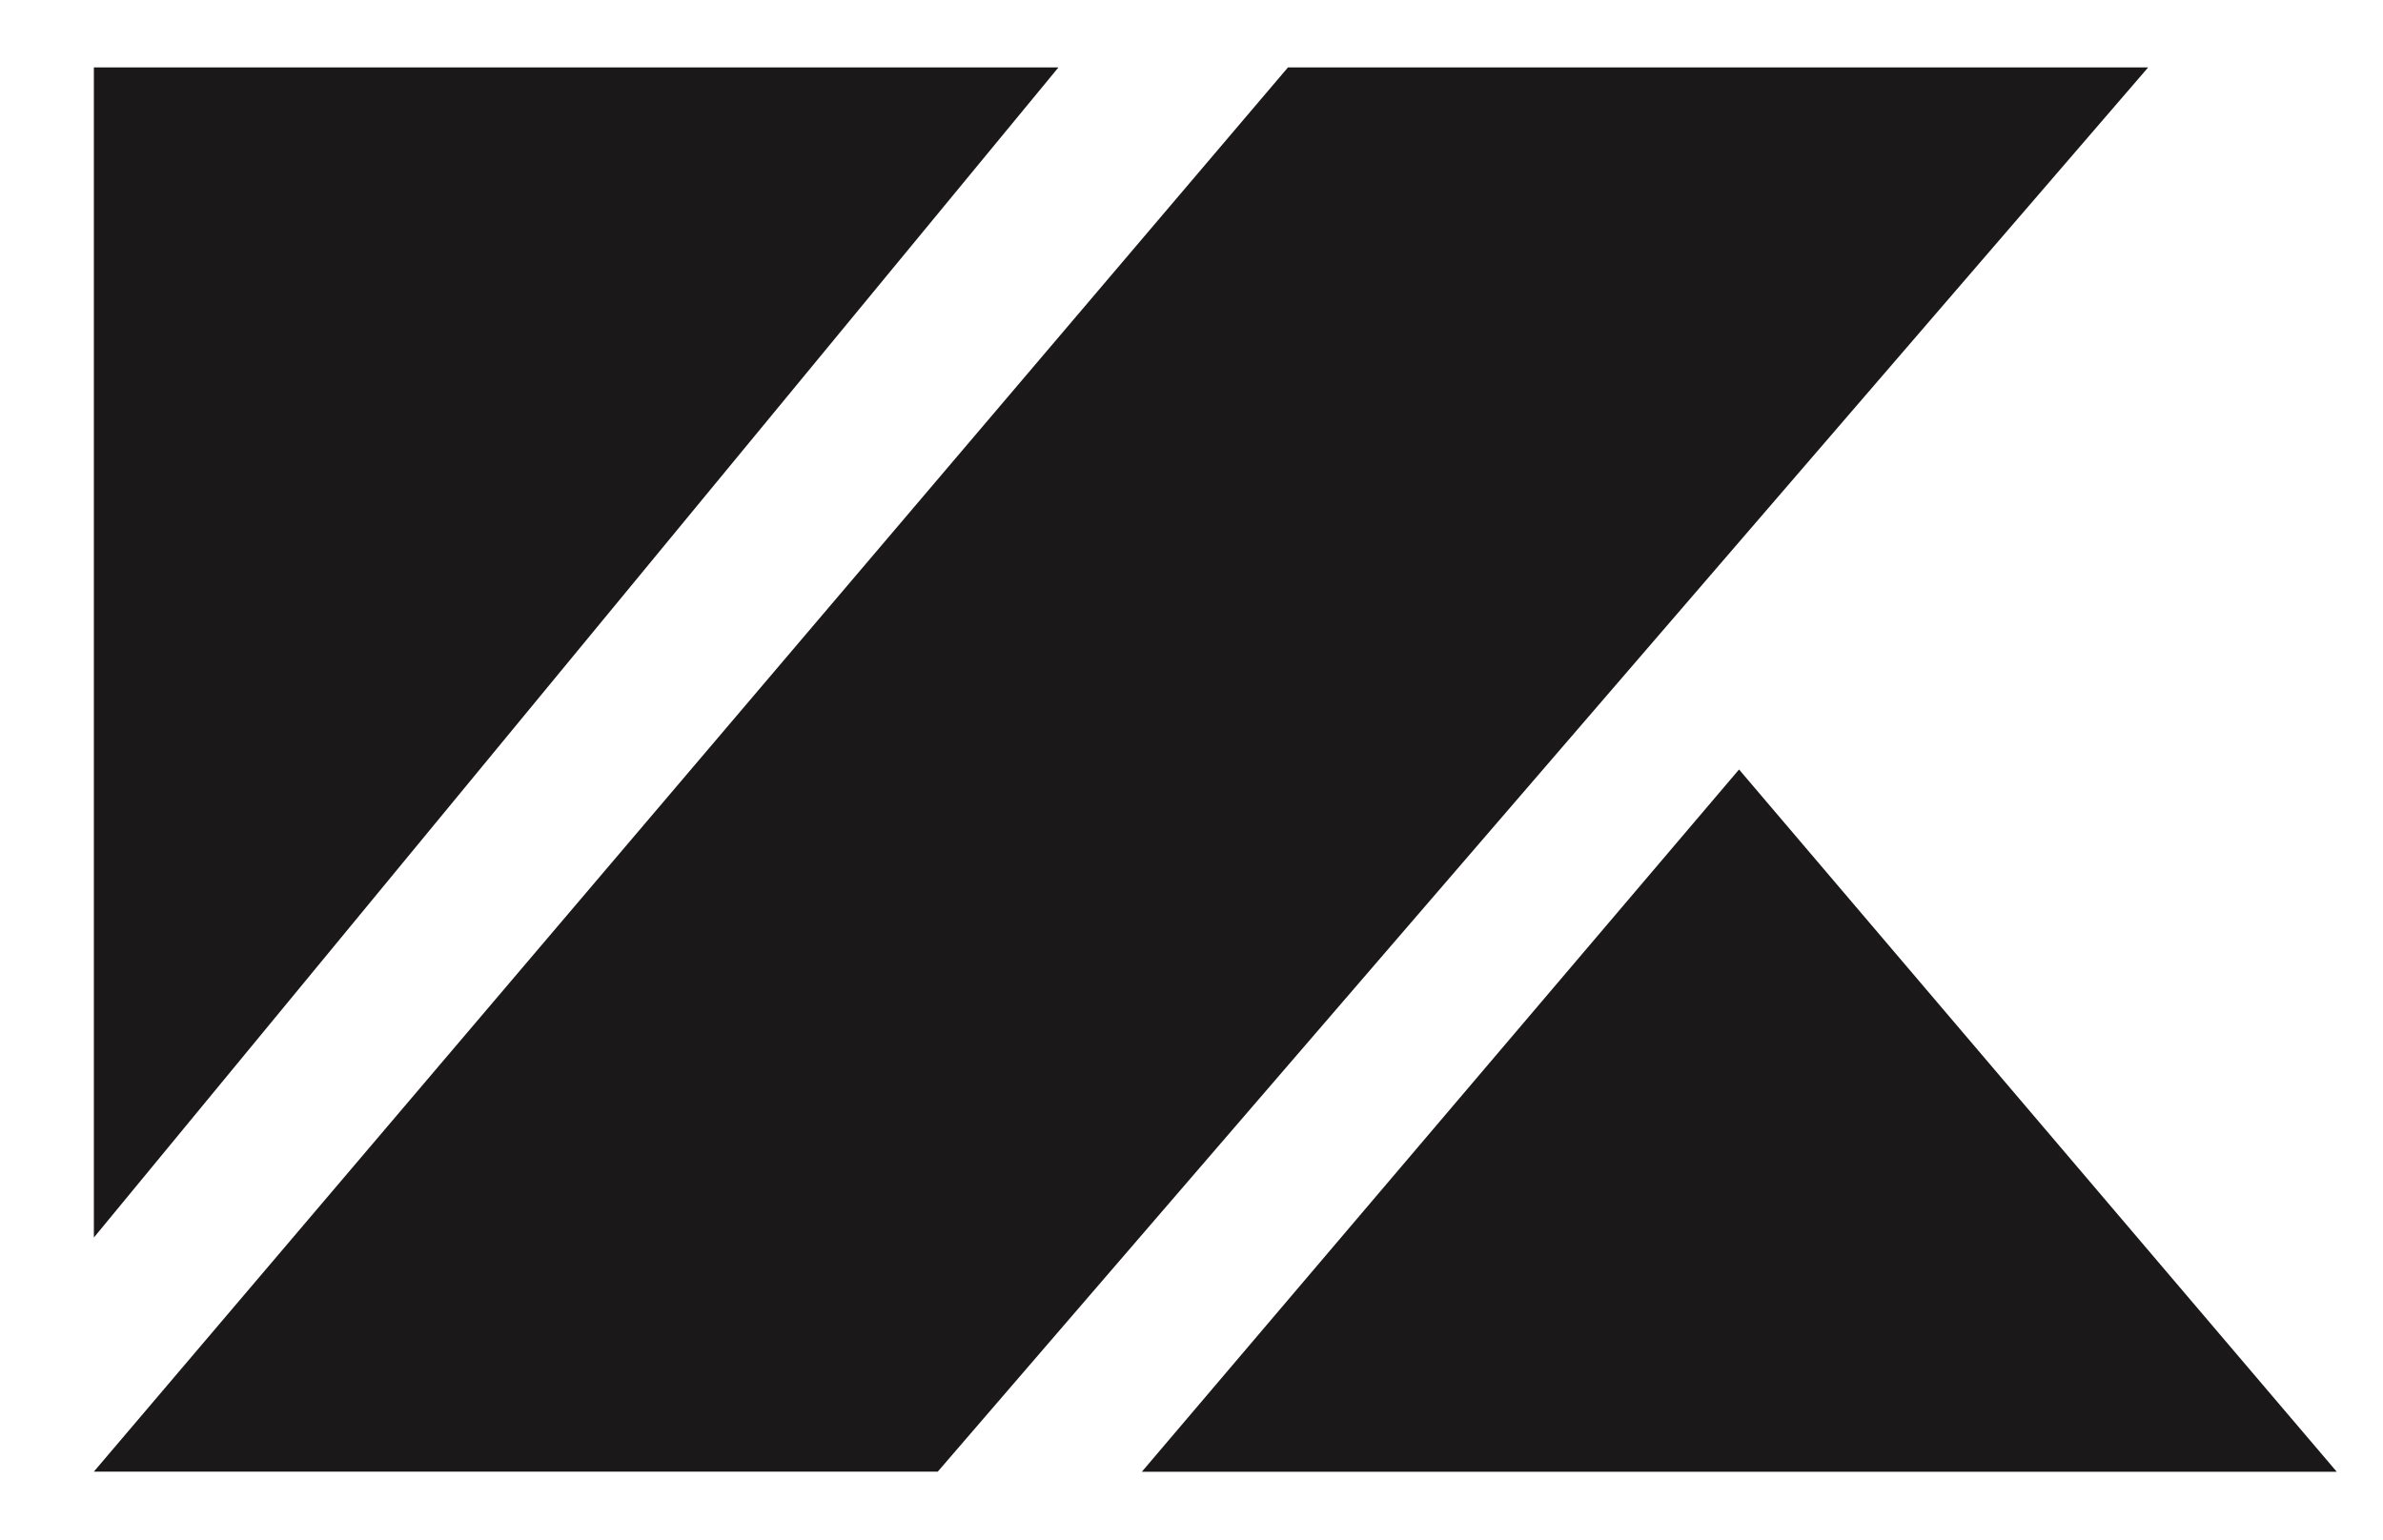 <?xml version="1.0" encoding="utf-8"?>
<!-- Generator: Adobe Illustrator 16.0.0, SVG Export Plug-In . SVG Version: 6.00 Build 0)  -->
<!DOCTYPE svg PUBLIC "-//W3C//DTD SVG 1.1//EN" "http://www.w3.org/Graphics/SVG/1.1/DTD/svg11.dtd">
<svg version="1.1" id="Calque_1" xmlns="http://www.w3.org/2000/svg" xmlns:xlink="http://www.w3.org/1999/xlink" x="0px" y="0px"
	 width="41.25px" height="26.667px" viewBox="-1.625 -1.167 41.25 26.667" enable-background="new -1.625 -1.167 41.25 26.667"
	 xml:space="preserve">
<g>
	<g>
		<g display="none">
			<path display="inline" fill="#1A1818" d="M57.923,24.314l-8.239-9.799v9.799h-5.64V0h5.64v9.09L58.112,0h6.904l-10.54,11.736
				l10.569,12.581L57.923,24.314z"/>
		</g>
		<g display="none">
			<path display="inline" fill="#1A1818" d="M85.797,24.316v-4.032l9.215-8.801v-0.52h-9.215V7.11h16.747v4.024l-9.248,8.806v0.517
				h9.248v3.86H85.797z"/>
		</g>
		<g display="none">
			<path display="inline" fill="#1A1818" d="M139.721,10.962v9.494h-4.441c-2.512,0-4.012-1.774-4.012-4.746
				c0-2.973,1.5-4.748,4.014-4.748H139.721z M144.553,24.313V0h-4.832v7.11h-5.187c-5.313,0-8.361,3.135-8.361,8.6
				c0,5.548,2.97,8.603,8.36,8.603H144.553z"/>
		</g>
		<g display="none">
			<path display="inline" fill="#1A1818" d="M114.471,10.761c0.828,0.077,1.688,0.407,2.314,0.893c0.59,0.51,0.964,1.085,1.25,1.907
				l0.183,0.463h-8.651l0.166-0.494c0.301-0.839,0.676-1.411,1.267-1.923c0.718-0.557,1.737-0.902,2.662-0.902L114.471,10.761z
				 M122.639,24.316l0.209-3.603h-9.187c-0.976,0-1.998-0.345-2.669-0.901c-0.566-0.465-0.942-1.035-1.254-1.903l-0.24-0.479
				l13.568,0.008c0.076-0.508,0.149-1.072,0.149-1.691c0-5.466-3.058-8.601-8.394-8.601l-1.874-0.037
				c-5.333,0-8.39,3.136-8.39,8.602c0,5.55,2.979,8.604,8.39,8.604L122.639,24.316z"/>
		</g>
		<g display="none">
			<path display="inline" fill="#1A1818" d="M77.598,17.543v3.28h-5.841c-1.65,0-1.995-0.892-1.995-1.64
				c0-1.641,1.501-1.641,1.995-1.641H77.598z M82.432,24.259v-10.55c0-2.204-0.293-3.74-1.787-5.065
				c-1.392-1.198-3.617-1.854-6.615-1.951c-0.109-0.003-0.219-0.005-0.332-0.005c-2.292,0-5.282,0.65-6.045,0.824l-0.834,3.828
				c1.062-0.25,3.666-0.82,5.453-0.856c0.153-0.003,0.304-0.004,0.452-0.004c2.28,0,3.642,0.365,4.282,1.144
				c0.591,0.692,0.591,1.419,0.591,1.853v0.492h-7.234c-3.45,0-5.43,1.877-5.43,5.15c0,3.218,2.03,5.14,5.43,5.14H82.432z"/>
		</g>
		<g>
			<path fill="#1A1818" d="M16.697,0H0v20.26L16.697,0z"/>
		</g>
		<g>
			<path fill="#1A1818" d="M35.56,0H20.67L0,24.313h14.608L35.56,0z"/>
		</g>
		<g>
			<path fill="#1A1818" d="M18.14,24.316h20.685l-10.347-12.16L18.14,24.316z"/>
		</g>
	</g>
</g>
</svg>
